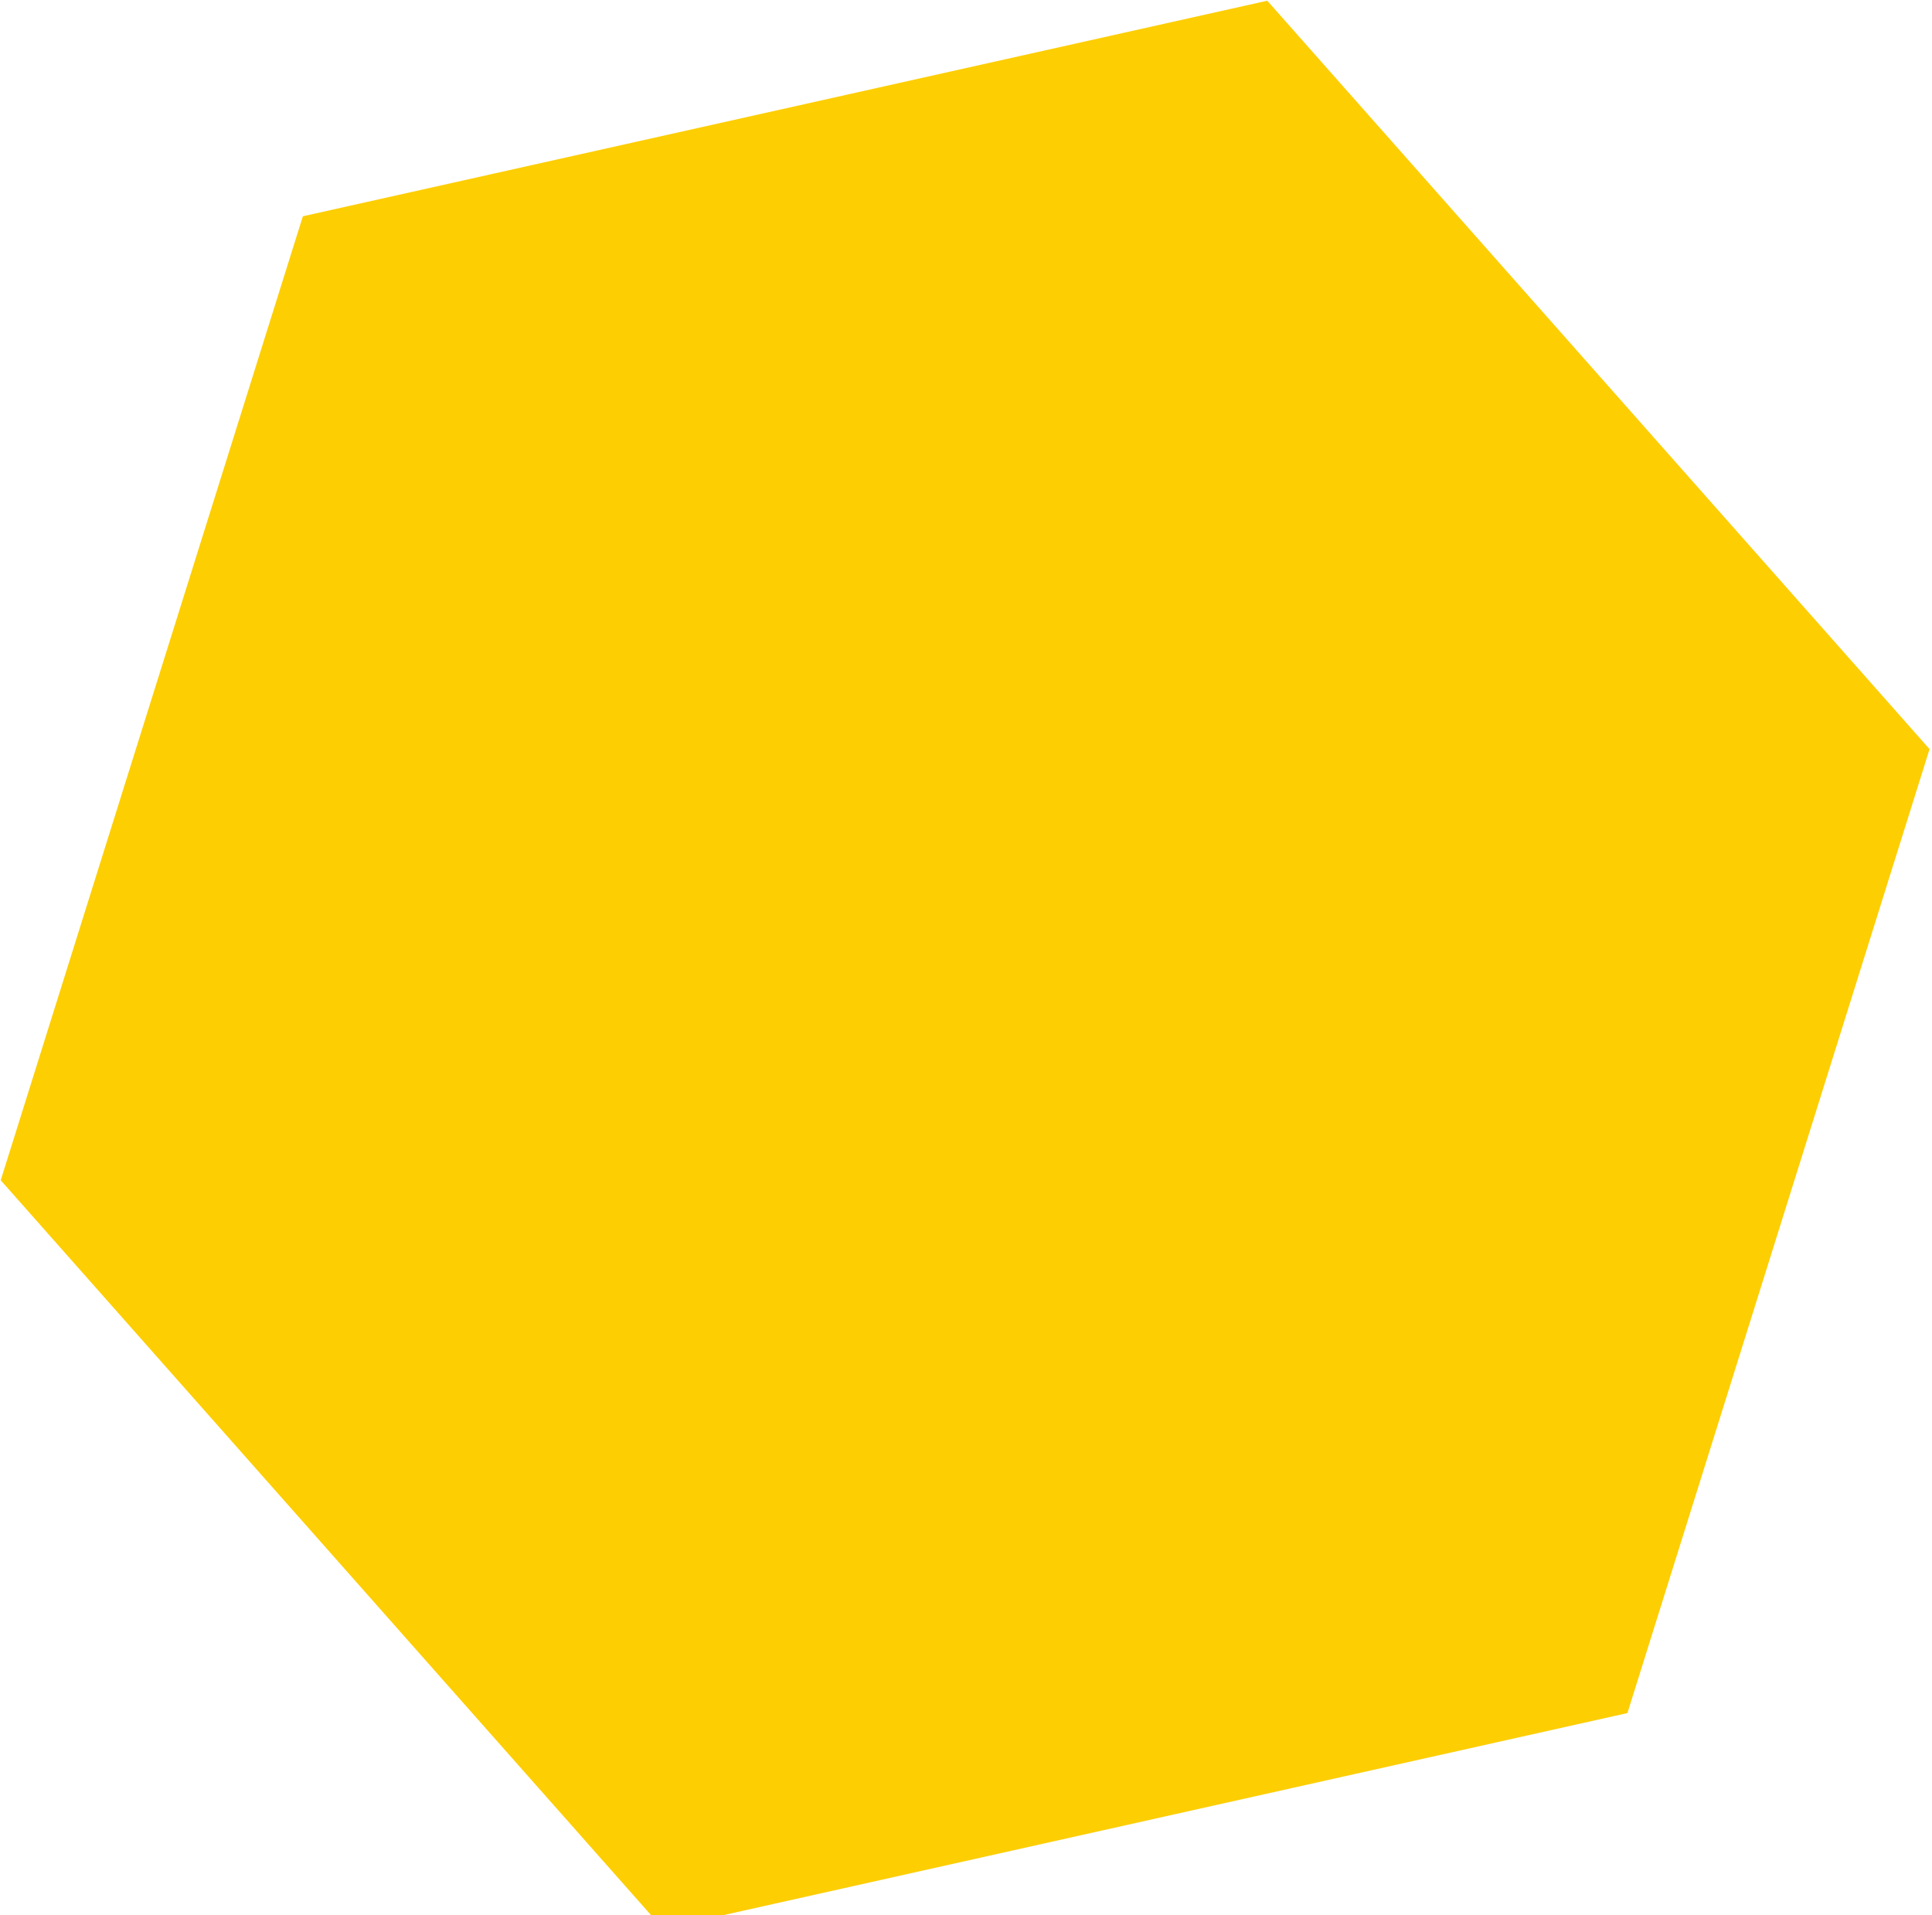 <svg xmlns="http://www.w3.org/2000/svg" width="459" height="455" viewBox="0 0 459 455" fill="none">
  <path d="M157.512 458.201L0.173 280.399L71.956 51.382L301.078 0.169L458.418 177.972L386.635 406.988L157.512 458.201Z" fill="#FDCE02"/>
</svg>
